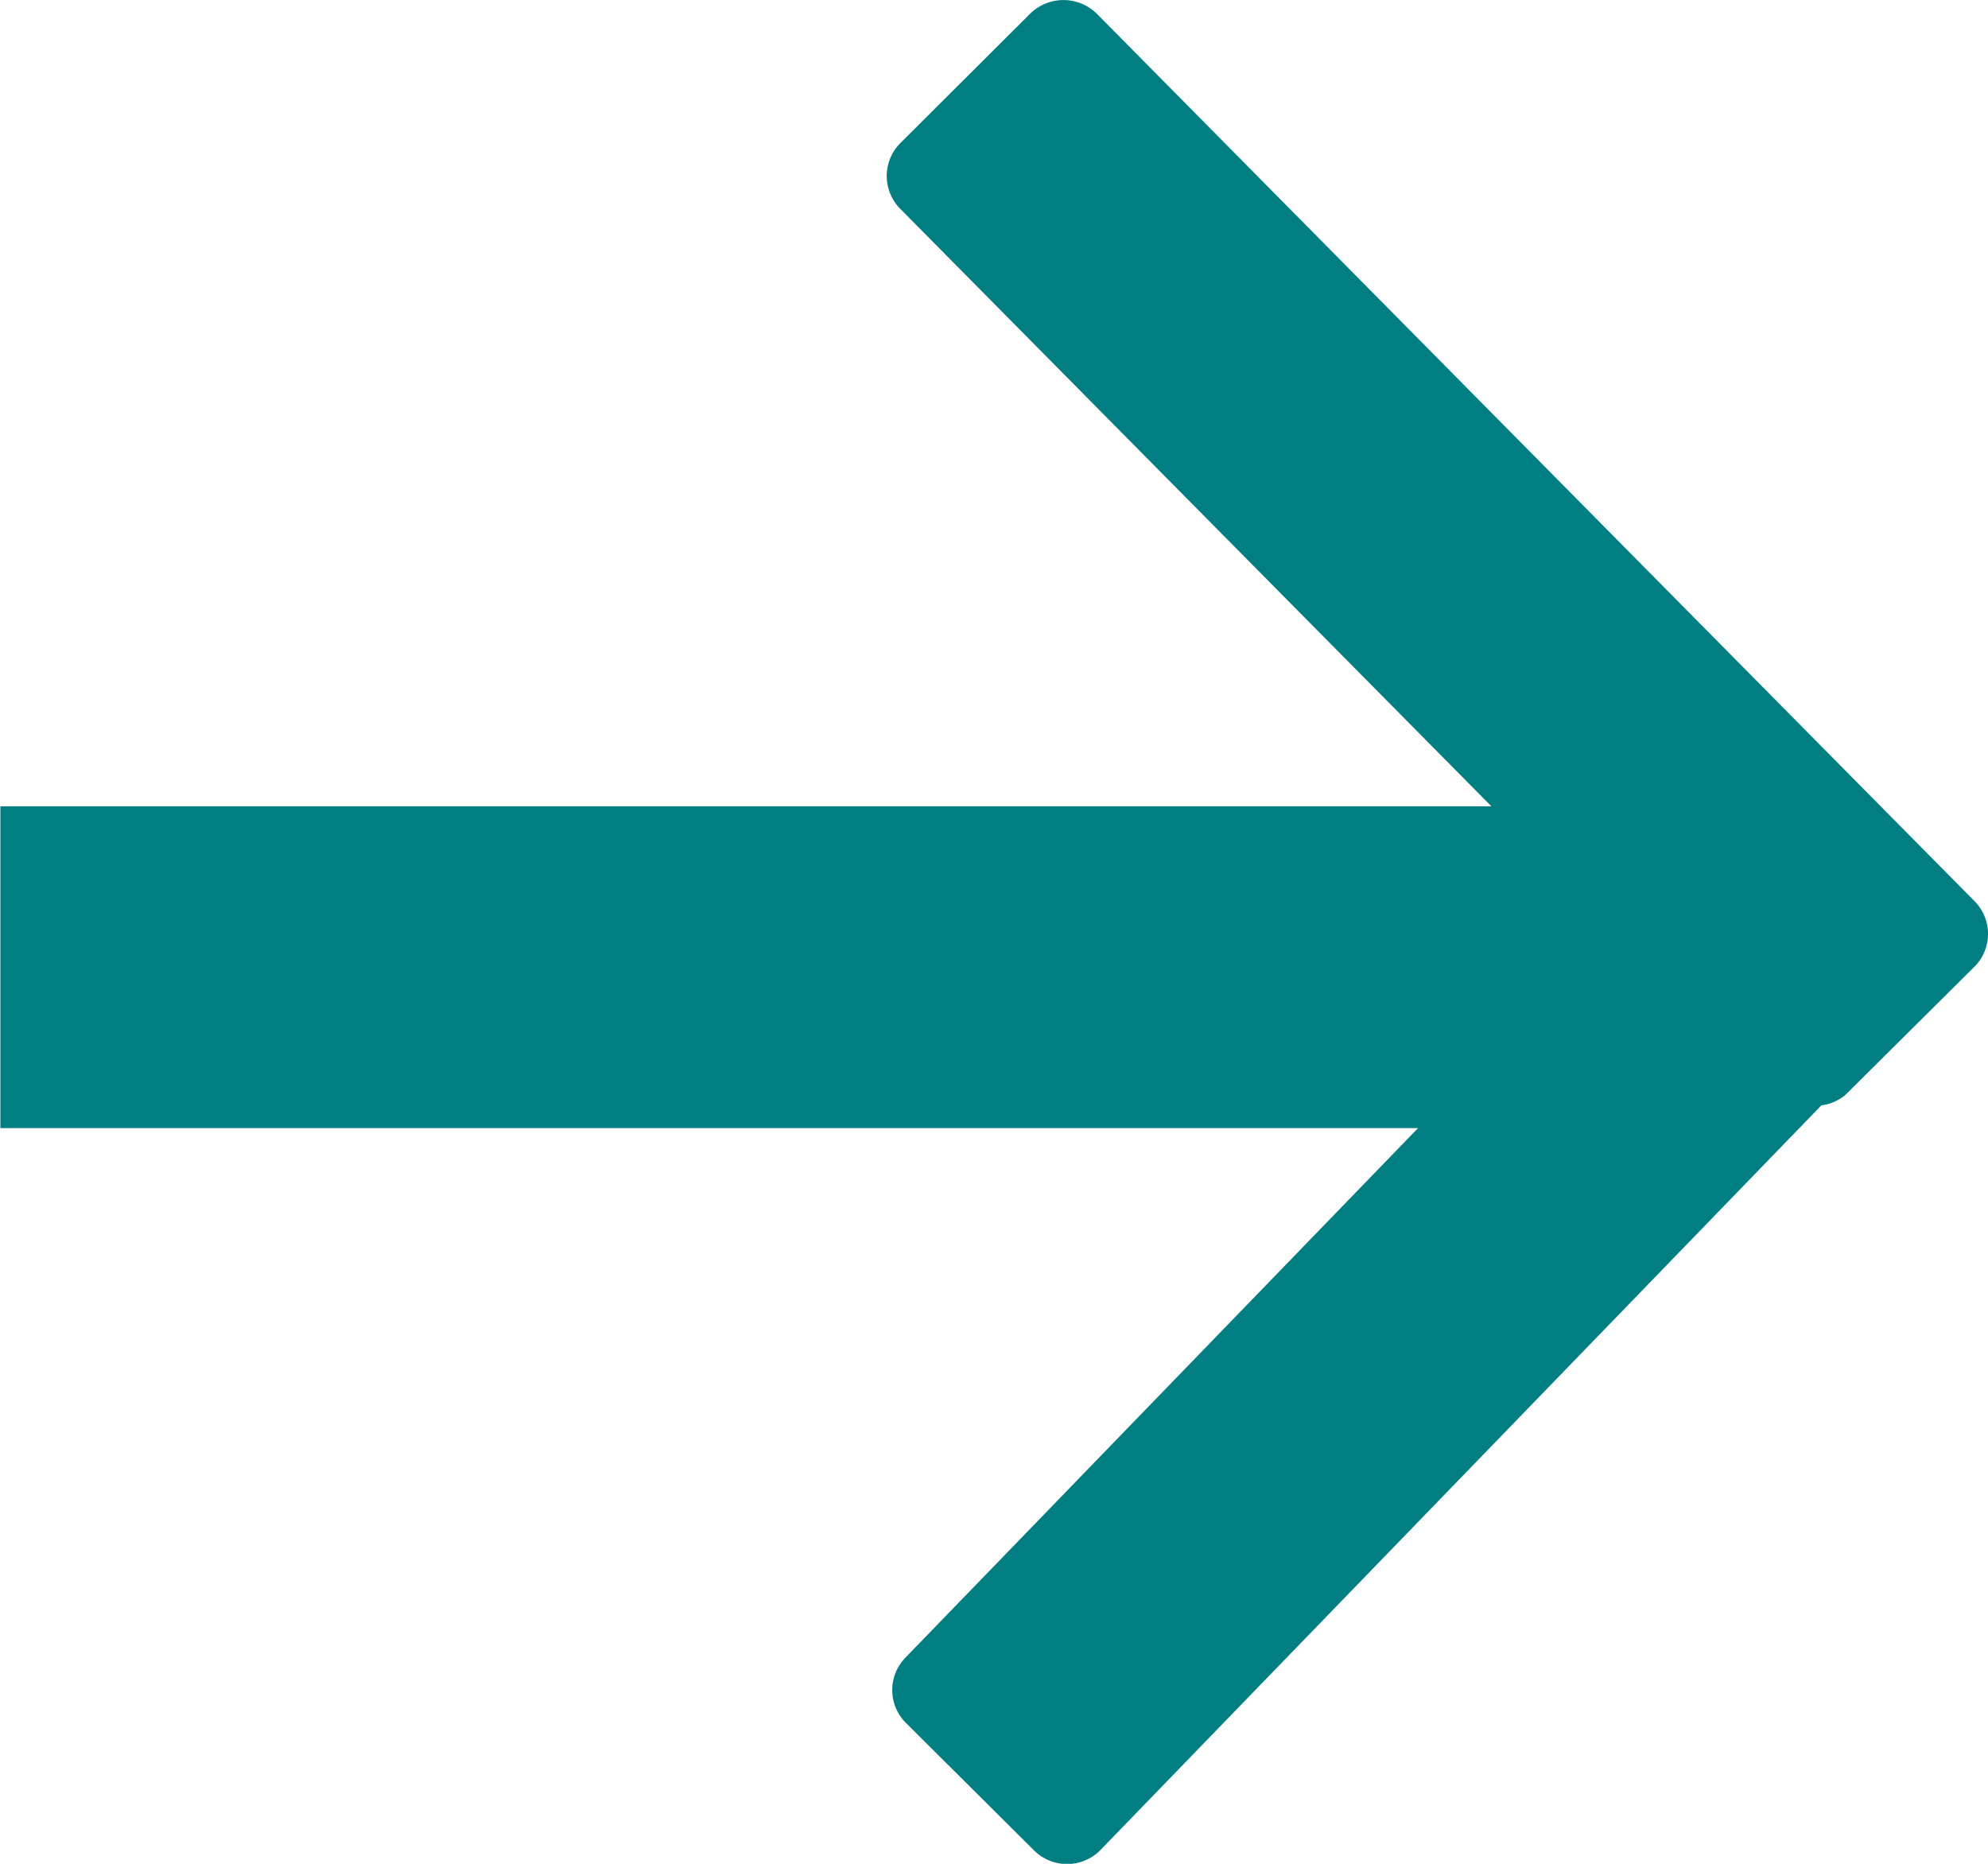 <svg id="m-ico-flowArrow-r-green" xmlns="http://www.w3.org/2000/svg" width="16" height="15" viewBox="0 0 16 15">
  <path id="_New_icon_arrowstep" data-name="[New]icon_arrowstep" d="M16.682,8.507,15.647,9.535a.376.376,0,0,1-.191.082l-5.809,6a.377.377,0,0,1-.531-.007L8.091,14.59a.373.373,0,0,1-.008-.527L12.21,9.8H.8V7.21H12.8L8.041,2.4a.375.375,0,0,1,.008-.533L9.084.835A.383.383,0,0,1,9.621.828L16.69,7.975A.374.374,0,0,1,16.682,8.507Z" transform="translate(-0.797 -0.721)" fill="#007e82" fill-rule="evenodd"/>
</svg>
